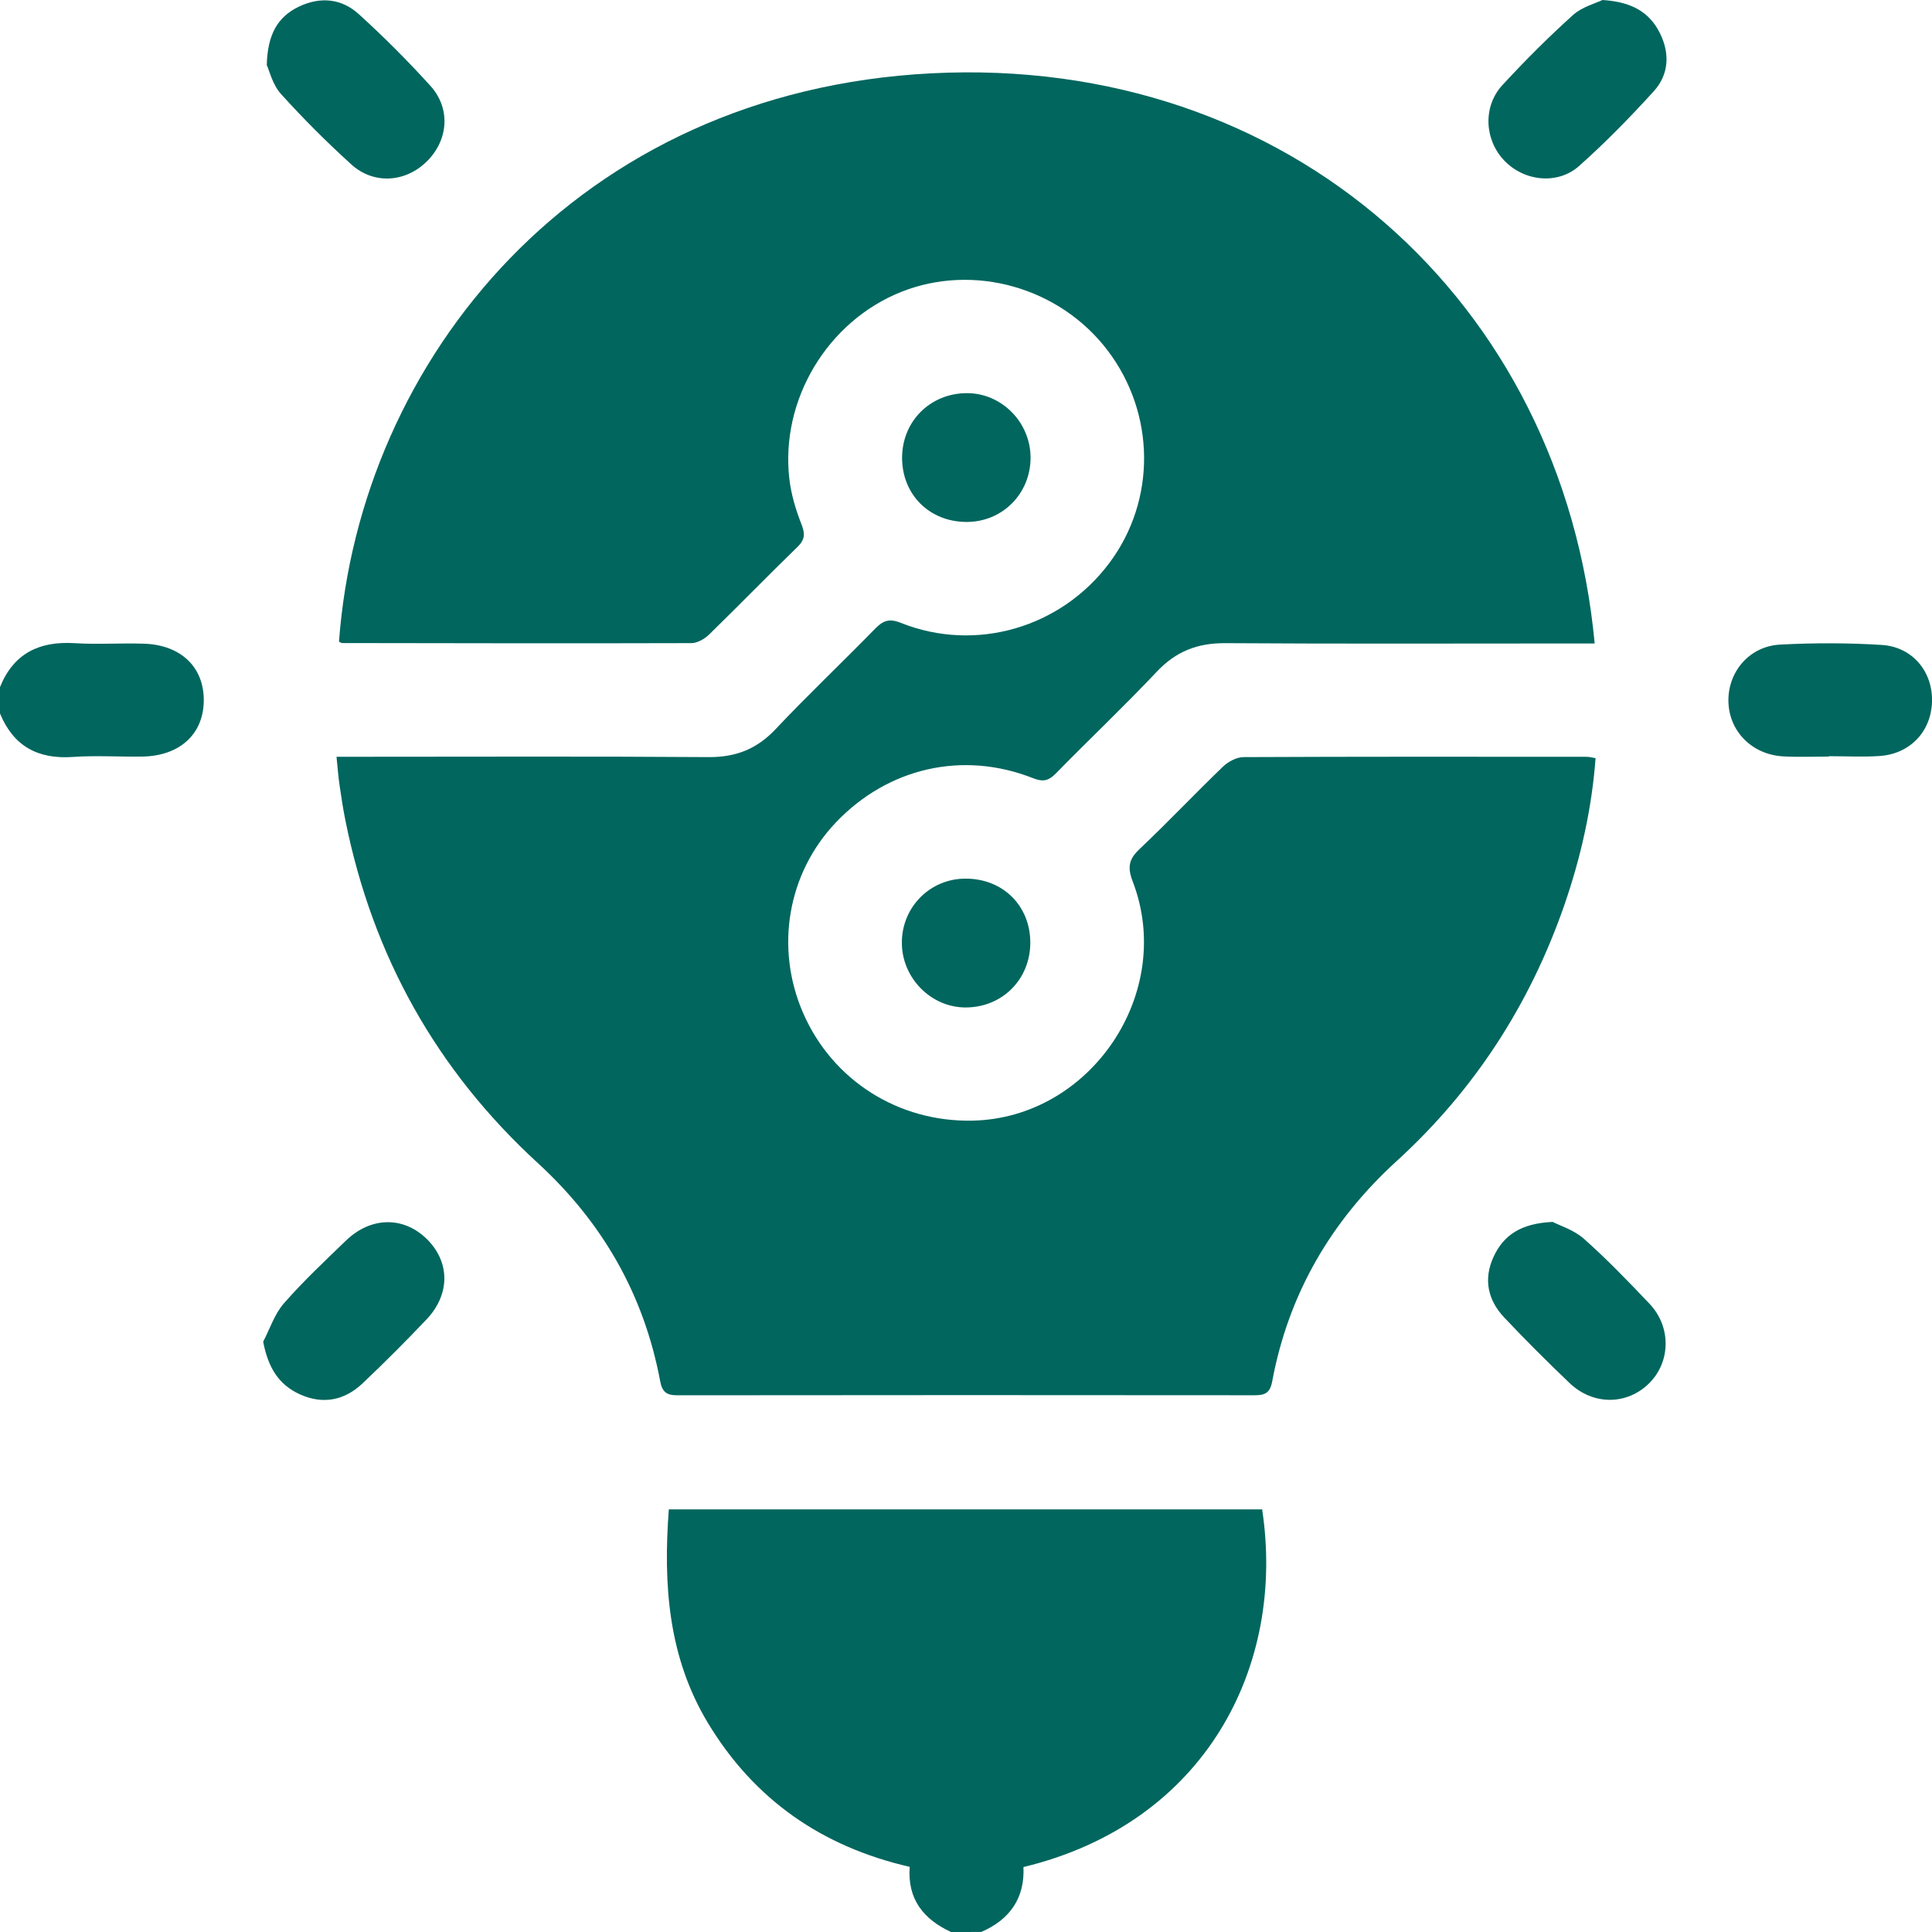 <svg width="50" height="50" viewBox="0 0 50 50" fill="none" xmlns="http://www.w3.org/2000/svg">
<g clip-path="url(#clip0_291_1819)">
<path d="M24.612 50C23.904 49.672 23.48 49.154 23.543 48.314C21.272 47.792 19.52 46.576 18.323 44.594C17.294 42.887 17.162 41.017 17.309 39.063C22.435 39.063 27.55 39.063 32.664 39.063C33.281 43.123 31.195 47.183 26.487 48.319C26.524 49.119 26.137 49.678 25.395 49.999C25.133 50 24.872 50 24.612 50Z" fill="#00665E"/>
<path d="M0 17.782C0.352 16.91 1.014 16.59 1.927 16.645C2.526 16.683 3.129 16.638 3.73 16.659C4.701 16.692 5.297 17.288 5.273 18.169C5.249 19.016 4.638 19.564 3.684 19.58C3.084 19.589 2.479 19.548 1.882 19.59C0.977 19.652 0.348 19.309 0 18.465C0 18.238 0 18.01 0 17.782Z" fill="#00665E"/>
<path d="M41.27 16.653C41.075 16.653 40.885 16.653 40.694 16.653C37.699 16.653 34.704 16.665 31.71 16.645C30.994 16.64 30.433 16.856 29.937 17.384C29.089 18.283 28.189 19.134 27.325 20.017C27.138 20.208 26.992 20.241 26.735 20.139C24.921 19.423 22.984 19.866 21.636 21.281C20.381 22.598 20.049 24.531 20.787 26.222C21.547 27.962 23.252 29.043 25.172 29.002C28.236 28.935 30.421 25.686 29.314 22.811C29.175 22.449 29.21 22.239 29.49 21.975C30.223 21.282 30.916 20.547 31.643 19.848C31.779 19.715 31.999 19.595 32.182 19.594C35.144 19.58 38.105 19.584 41.068 19.586C41.132 19.586 41.194 19.606 41.293 19.621C41.196 20.931 40.91 22.191 40.486 23.42C39.595 25.988 38.161 28.209 36.151 30.043C34.448 31.596 33.347 33.483 32.924 35.752C32.868 36.054 32.734 36.109 32.469 36.109C27.488 36.104 22.509 36.104 17.528 36.11C17.247 36.11 17.137 36.023 17.084 35.738C16.665 33.506 15.593 31.635 13.919 30.1C11.293 27.692 9.644 24.732 8.941 21.243C8.88 20.941 8.833 20.635 8.789 20.331C8.756 20.108 8.74 19.884 8.709 19.585C8.929 19.585 9.118 19.585 9.306 19.585C12.316 19.585 15.328 19.572 18.339 19.594C19.041 19.599 19.585 19.386 20.069 18.874C20.906 17.986 21.793 17.147 22.646 16.273C22.851 16.062 23.012 15.998 23.314 16.12C25.254 16.894 27.462 16.246 28.715 14.564C29.926 12.938 29.905 10.7 28.663 9.067C27.423 7.436 25.203 6.807 23.324 7.554C21.42 8.312 20.192 10.342 20.428 12.391C20.474 12.79 20.593 13.189 20.74 13.563C20.838 13.812 20.837 13.961 20.638 14.155C19.867 14.902 19.119 15.674 18.35 16.423C18.234 16.536 18.047 16.643 17.894 16.644C14.883 16.653 11.872 16.647 8.862 16.642C8.832 16.642 8.802 16.621 8.773 16.608C9.311 9.302 14.919 2.364 24.113 1.897C33.371 1.427 40.443 7.8 41.27 16.653Z" fill="#00665E"/>
<path d="M6.904 1.684C6.924 0.893 7.183 0.437 7.735 0.172C8.287 -0.092 8.838 -0.04 9.282 0.363C9.931 0.952 10.553 1.574 11.14 2.223C11.665 2.804 11.604 3.61 11.065 4.159C10.513 4.721 9.679 4.789 9.091 4.254C8.454 3.676 7.843 3.066 7.268 2.428C7.055 2.192 6.975 1.837 6.904 1.684Z" fill="#00665E"/>
<path d="M6.811 34.723C6.985 34.389 7.105 34.008 7.346 33.732C7.847 33.159 8.406 32.635 8.955 32.105C9.6 31.484 10.441 31.475 11.043 32.063C11.648 32.657 11.658 33.495 11.036 34.149C10.5 34.714 9.948 35.266 9.383 35.802C8.916 36.243 8.36 36.355 7.763 36.086C7.205 35.834 6.936 35.381 6.811 34.723Z" fill="#00665E"/>
<path d="M47.33 19.58C46.941 19.58 46.55 19.596 46.161 19.576C45.342 19.534 44.742 18.925 44.731 18.144C44.721 17.38 45.277 16.724 46.07 16.682C46.944 16.636 47.824 16.636 48.698 16.691C49.502 16.741 50.027 17.39 50 18.172C49.973 18.935 49.431 19.511 48.646 19.565C48.209 19.595 47.769 19.57 47.33 19.57C47.33 19.573 47.33 19.576 47.33 19.58Z" fill="#00665E"/>
<path d="M40.183 31.623C40.36 31.716 40.73 31.828 40.991 32.059C41.585 32.587 42.139 33.161 42.687 33.739C43.256 34.337 43.239 35.246 42.678 35.801C42.103 36.368 41.228 36.375 40.617 35.79C40.042 35.241 39.478 34.678 38.932 34.1C38.505 33.649 38.386 33.106 38.653 32.527C38.912 31.964 39.364 31.66 40.183 31.623Z" fill="#00665E"/>
<path d="M41.472 6.10352e-05C42.237 0.048 42.693 0.322 42.96 0.861C43.221 1.388 43.191 1.932 42.797 2.364C42.187 3.036 41.549 3.688 40.871 4.292C40.312 4.792 39.443 4.693 38.93 4.155C38.418 3.62 38.371 2.76 38.88 2.205C39.462 1.573 40.073 0.962 40.711 0.387C40.95 0.174 41.3 0.085 41.472 6.10352e-05Z" fill="#00665E"/>
<path d="M26.671 11.843C26.672 12.777 25.939 13.512 25.01 13.508C24.053 13.504 23.348 12.801 23.346 11.851C23.345 10.912 24.062 10.186 25.004 10.175C25.912 10.163 26.669 10.922 26.671 11.843Z" fill="#00665E"/>
<path d="M26.664 24.388C26.668 25.335 25.949 26.065 25.004 26.073C24.095 26.081 23.333 25.306 23.34 24.384C23.346 23.469 24.073 22.741 24.983 22.739C25.949 22.735 26.659 23.433 26.664 24.388Z" fill="#00665E"/>
</g>
<defs>
<clipPath id="clip0_291_1819">
<rect width="50" height="50" fill="white"/>
</clipPath>
</defs>
</svg>
